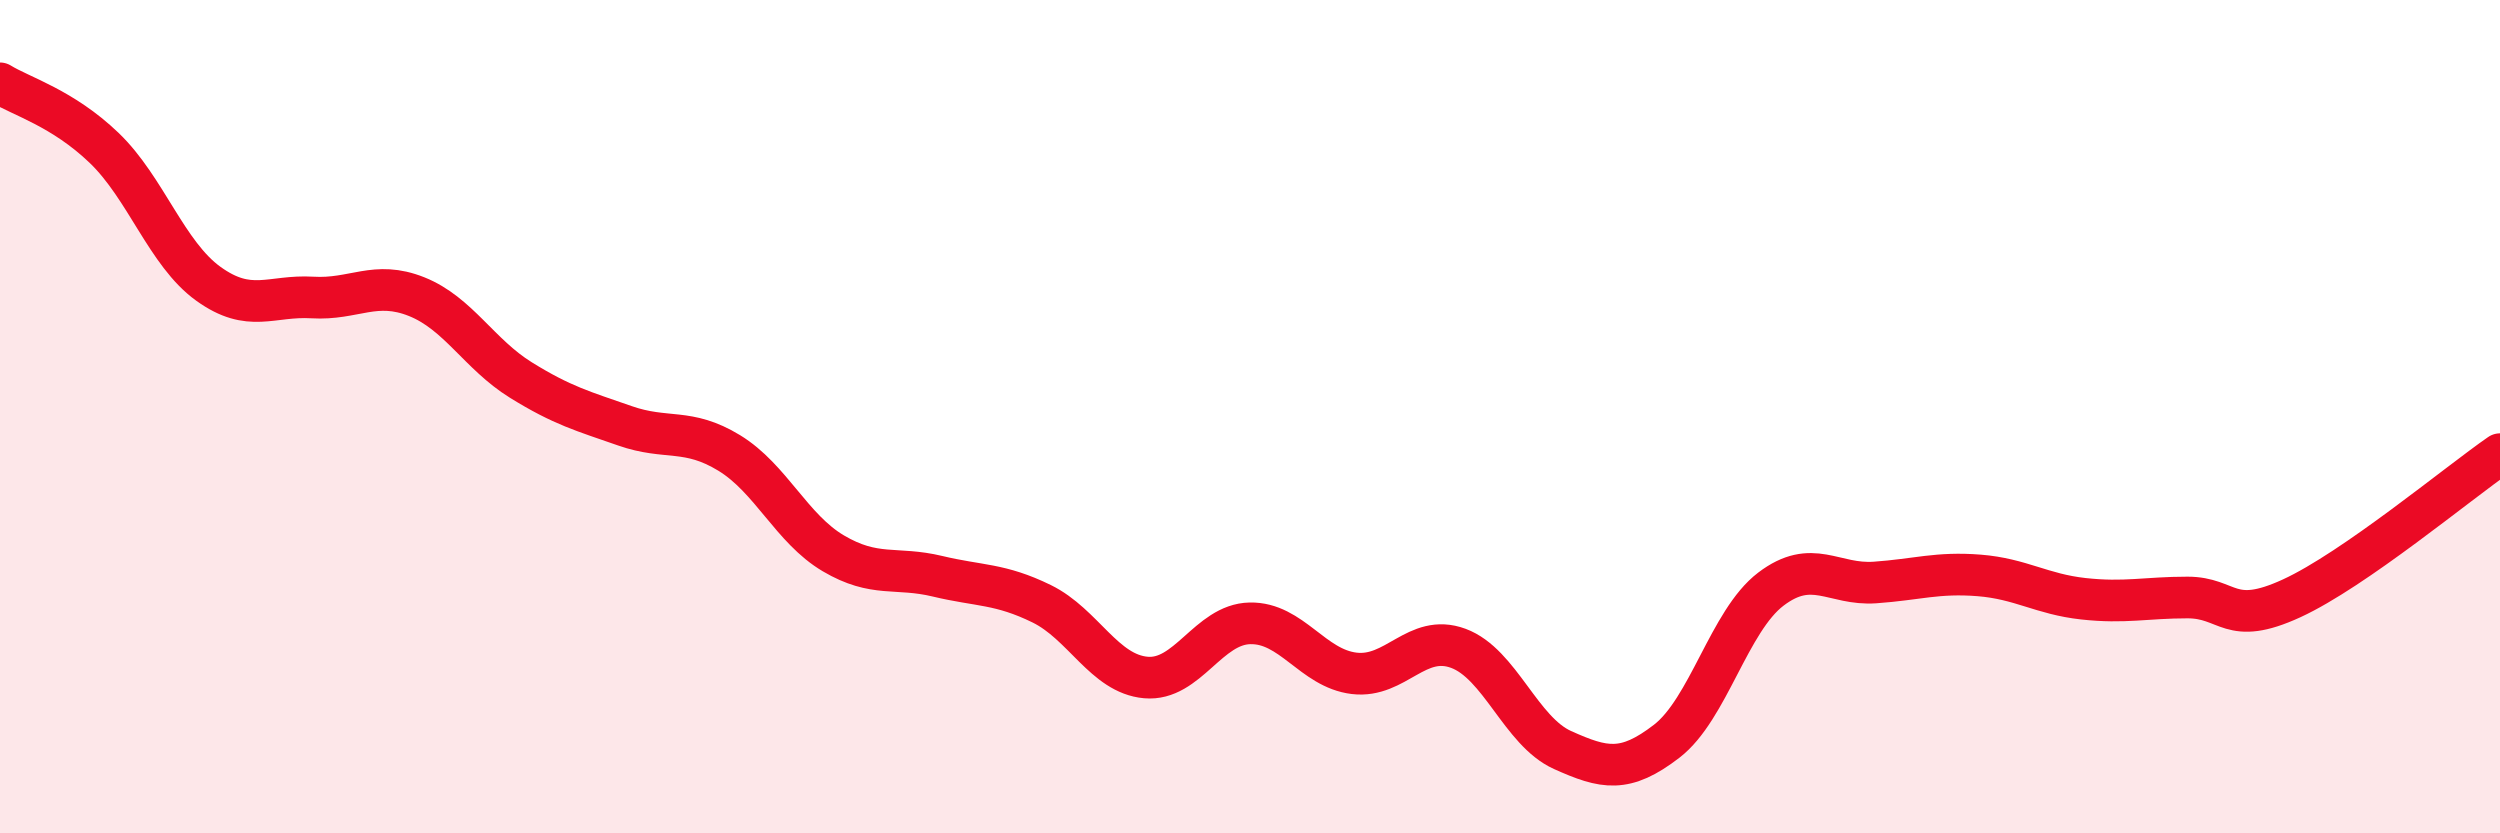 
    <svg width="60" height="20" viewBox="0 0 60 20" xmlns="http://www.w3.org/2000/svg">
      <path
        d="M 0,2 C 0.5,2.31 1.5,2.59 2.5,3.55 C 3.5,4.51 4,6.09 5,6.81 C 6,7.53 6.5,7.08 7.5,7.14 C 8.5,7.2 9,6.72 10,7.12 C 11,7.52 11.5,8.5 12.5,9.12 C 13.5,9.74 14,9.87 15,10.22 C 16,10.57 16.5,10.26 17.5,10.87 C 18.5,11.48 19,12.69 20,13.28 C 21,13.87 21.5,13.59 22.5,13.83 C 23.5,14.07 24,14 25,14.49 C 26,14.98 26.5,16.17 27.5,16.26 C 28.5,16.35 29,14.98 30,14.96 C 31,14.94 31.5,16.04 32.5,16.16 C 33.5,16.28 34,15.19 35,15.56 C 36,15.93 36.5,17.55 37.5,18 C 38.5,18.45 39,18.56 40,17.79 C 41,17.02 41.5,14.9 42.5,14.14 C 43.5,13.38 44,14.05 45,13.98 C 46,13.91 46.5,13.73 47.5,13.81 C 48.5,13.89 49,14.26 50,14.37 C 51,14.48 51.5,14.34 52.5,14.34 C 53.5,14.34 53.5,15.05 55,14.36 C 56.5,13.67 59,11.59 60,10.9L60 20L0 20Z"
        fill="#EB0A25"
        opacity="0.1"
        stroke-linecap="round"
        stroke-linejoin="round"
      />
      <path
        d="M 0,2 C 0.5,2.31 1.5,2.59 2.5,3.55 C 3.5,4.51 4,6.09 5,6.81 C 6,7.53 6.5,7.08 7.5,7.14 C 8.5,7.2 9,6.72 10,7.12 C 11,7.52 11.5,8.5 12.5,9.12 C 13.5,9.74 14,9.87 15,10.22 C 16,10.57 16.5,10.26 17.5,10.87 C 18.5,11.48 19,12.69 20,13.28 C 21,13.87 21.5,13.59 22.5,13.83 C 23.5,14.07 24,14 25,14.49 C 26,14.98 26.5,16.17 27.5,16.26 C 28.5,16.35 29,14.98 30,14.96 C 31,14.94 31.5,16.04 32.5,16.16 C 33.5,16.28 34,15.19 35,15.56 C 36,15.93 36.5,17.55 37.5,18 C 38.5,18.45 39,18.56 40,17.79 C 41,17.02 41.5,14.9 42.5,14.14 C 43.5,13.38 44,14.05 45,13.98 C 46,13.91 46.5,13.73 47.5,13.81 C 48.5,13.89 49,14.26 50,14.37 C 51,14.48 51.5,14.34 52.5,14.34 C 53.5,14.34 53.5,15.05 55,14.36 C 56.5,13.67 59,11.59 60,10.9"
        stroke="#EB0A25"
        stroke-width="1"
        fill="none"
        stroke-linecap="round"
        stroke-linejoin="round"
      />
    </svg>
  